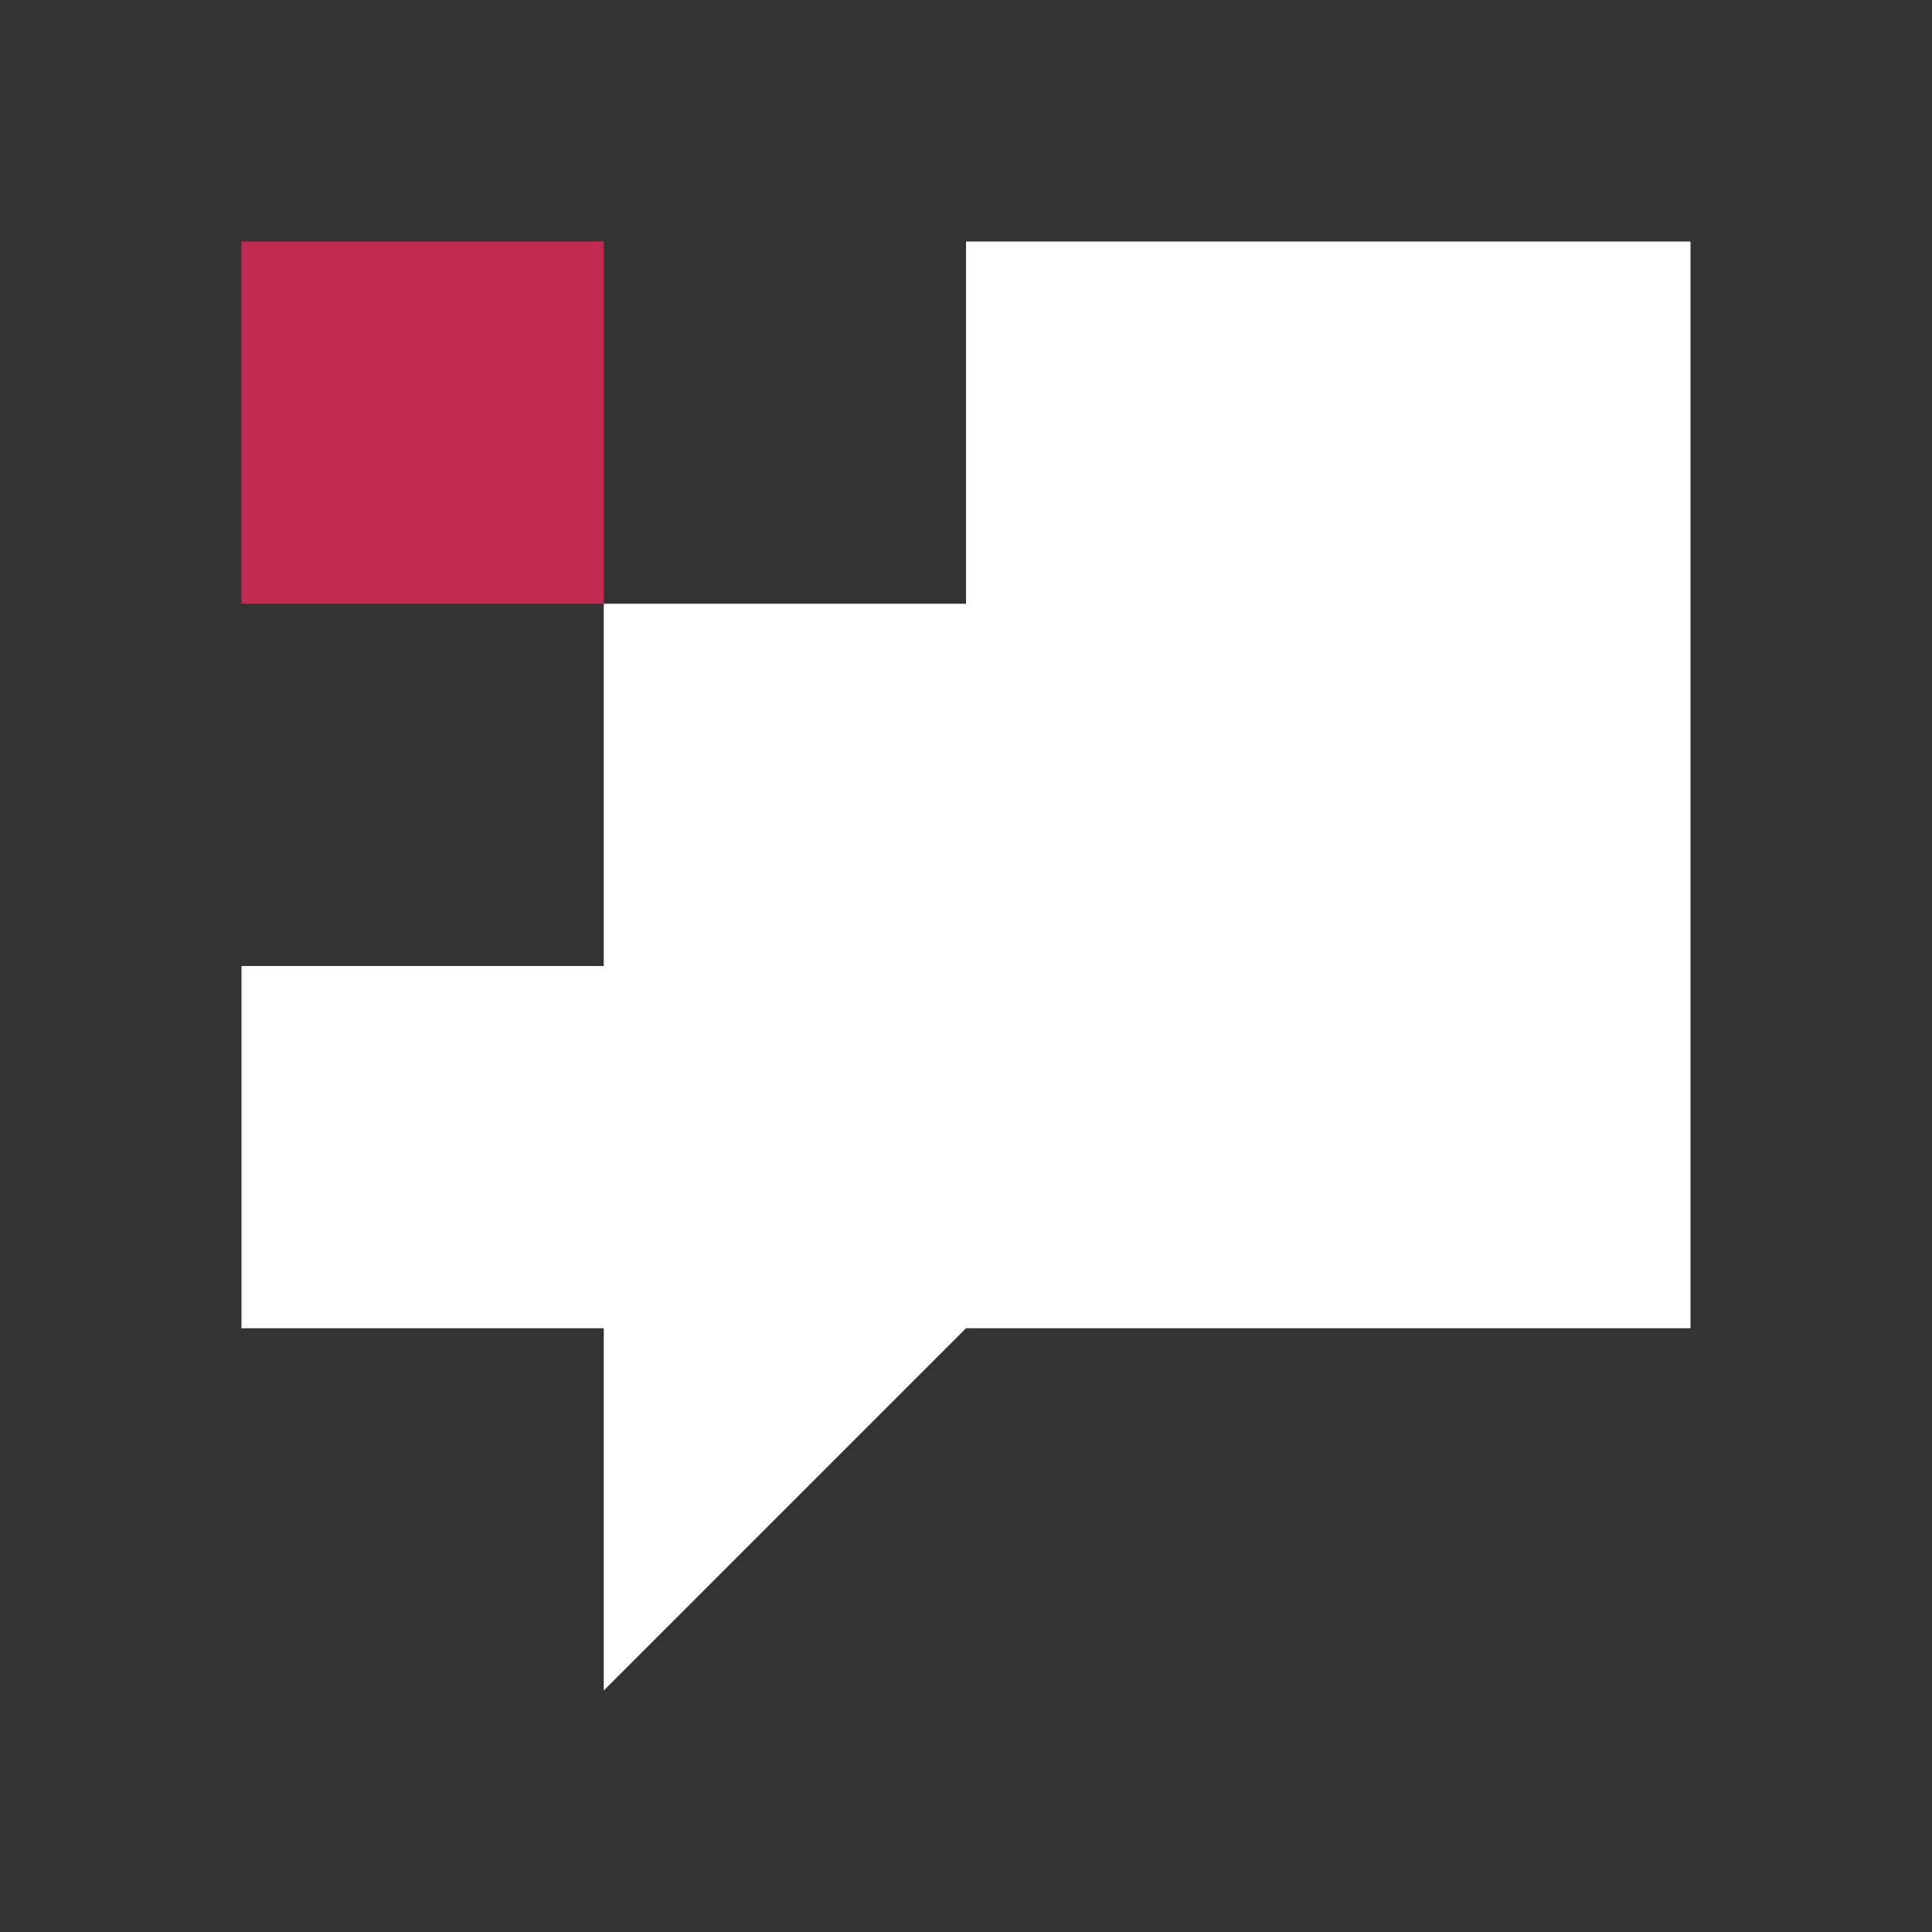 <svg width="24" height="24" viewBox="0 0 24 24" fill="none" xmlns="http://www.w3.org/2000/svg"><rect x="0" y="0" width="24" height="24" fill="#333333" stroke="none"/><path d="M21 12H3v4.5h18V12zm0 0H7.5V7.5H12V3h9v9zM7.5 21v-4.5H12L7.5 21z" fill="#fff"/><path d="M3 3h4.5v4.5H3V3z" fill="#c12b51"/></svg>
